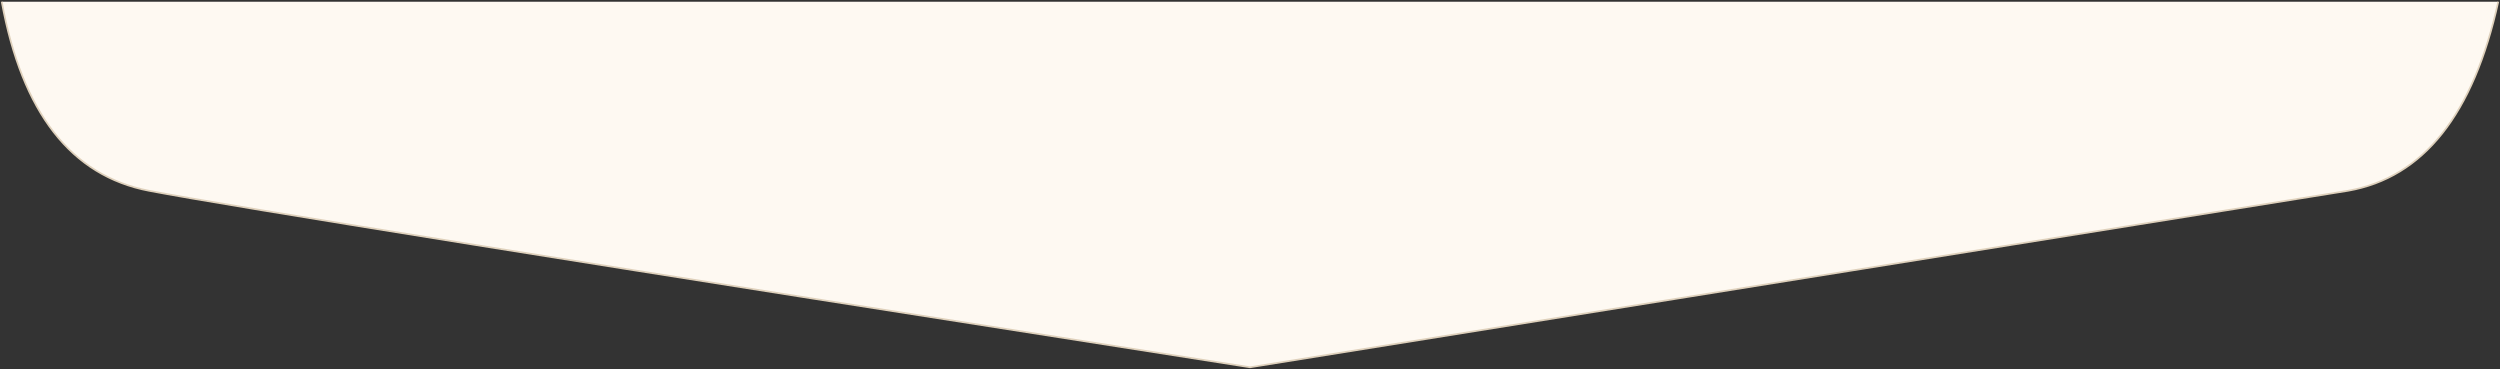 <svg xmlns="http://www.w3.org/2000/svg" preserveAspectRatio="none" width="1442" height="213" viewBox="0 0 1442 213">
    <rect x="0" y="0" width="1442" height="213" fill="#333333" stroke="none"/>
    <g fill="none" fill-rule="evenodd">
        <g>
            <g>
                <path fill="#FEF9F2" d="M0 0c11.723 64.046 40.037 100.39 84.942 109.034 44.904 8.644 256.59 42.58 635.058 101.806l633.355-101.806C1396.837 101.365 1425.718 65.02 1440 0" transform="translate(1 21) translate(0 -20)"/>
                <path stroke="#DFD1BC" d="M0 0c11.723 64.046 40.037 100.39 84.942 109.034 44.904 8.644 256.59 42.58 635.058 101.806h0l633.355-101.806h0C1396.837 101.365 1425.718 65.02 1440 0" transform="translate(1 21) translate(0 -20)"/>
            </g>
        </g>
    </g>
</svg>
